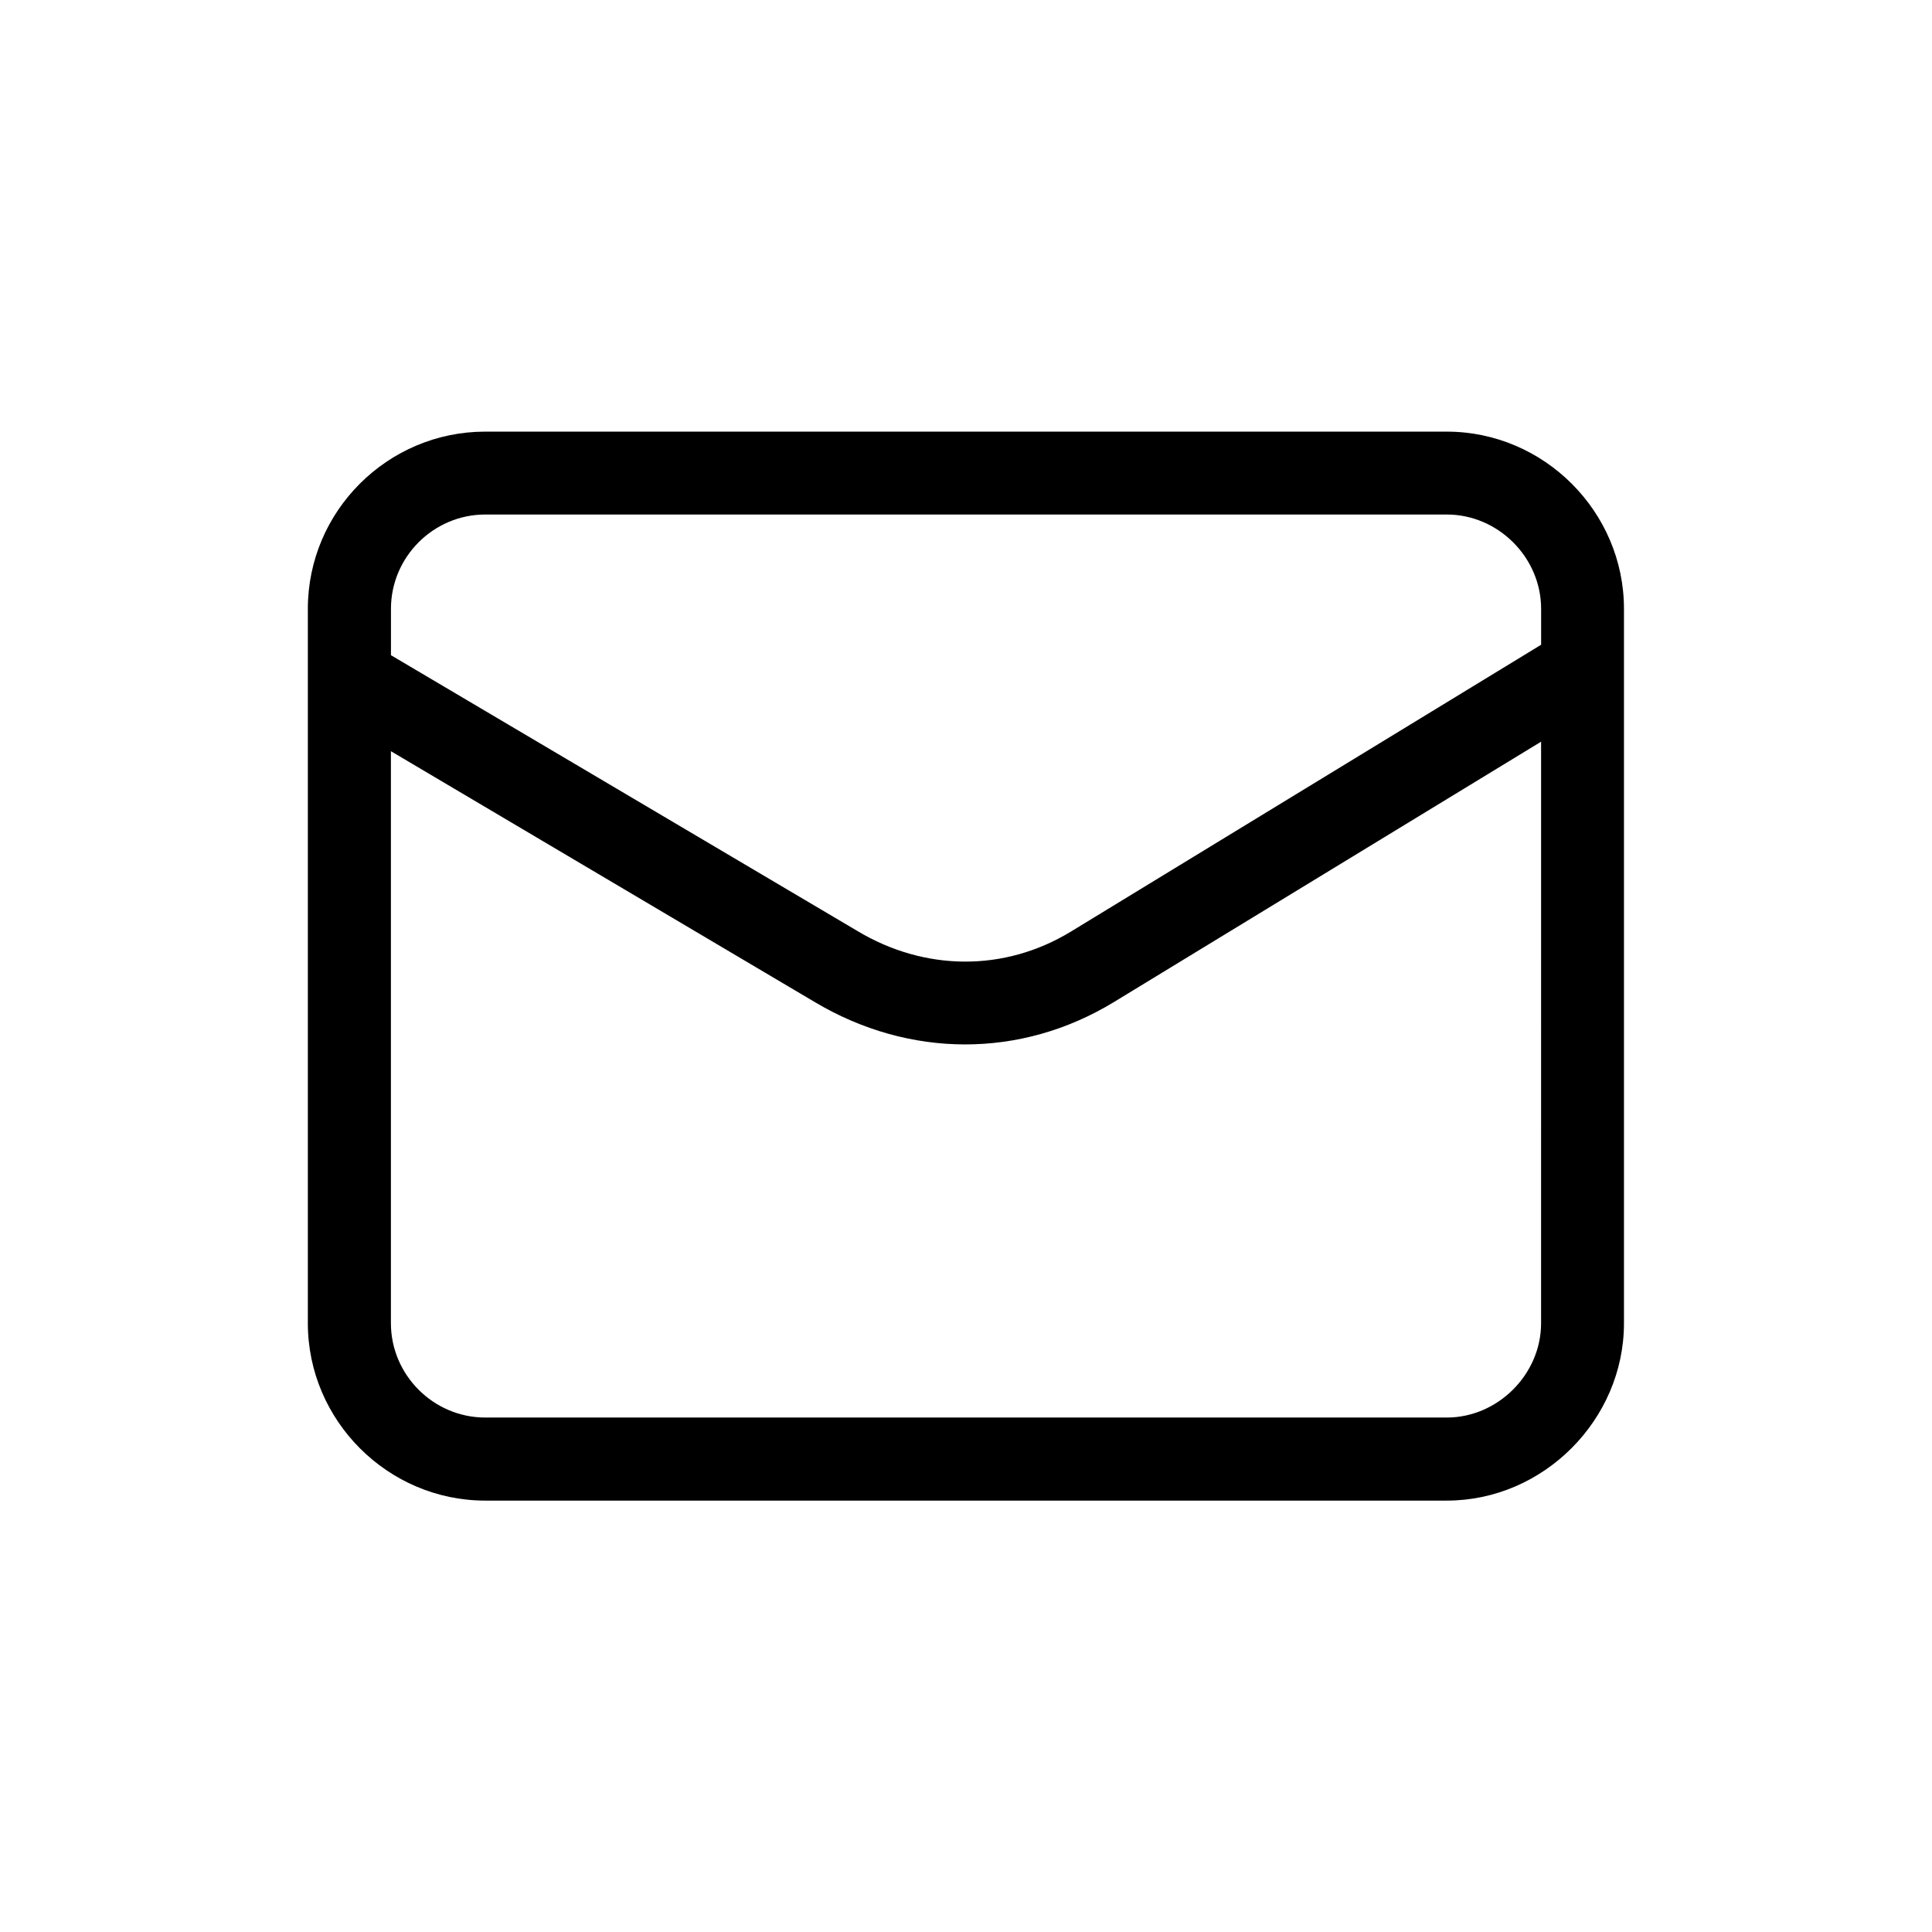 <?xml version="1.0" encoding="UTF-8"?>
<!-- The Best Svg Icon site in the world: iconSvg.co, Visit us! https://iconsvg.co -->
<svg fill="#000000" width="800px" height="800px" version="1.1" viewBox="144 144 512 512" xmlns="http://www.w3.org/2000/svg">
 <path d="m574.37 374.41v120.26c0 25.594-21.363 47.004-46.953 47.004h-254.83c-25.797 0-47.004-21.211-47.004-47.004v-189.33c0-25.895 21.16-46.953 47.004-46.953h254.83c25.746 0 46.953 21.211 46.953 46.953zm-21.965-33.855-113.16 68.973c-24.789 15.113-54.312 14.863-79.199 0.102l-112.45-66.555v151.6c0 13.703 11.285 24.988 24.988 24.988h254.83c13.504 0 24.988-11.438 24.988-24.988zm-304.8-22.922 123.64 73.102c17.734 10.629 38.895 10.934 56.629 0.102l124.54-75.973v-9.523c0-13.602-11.387-24.988-24.988-24.988h-254.83c-13.703 0-24.988 11.234-24.988 24.988v12.293z"/>
</svg>